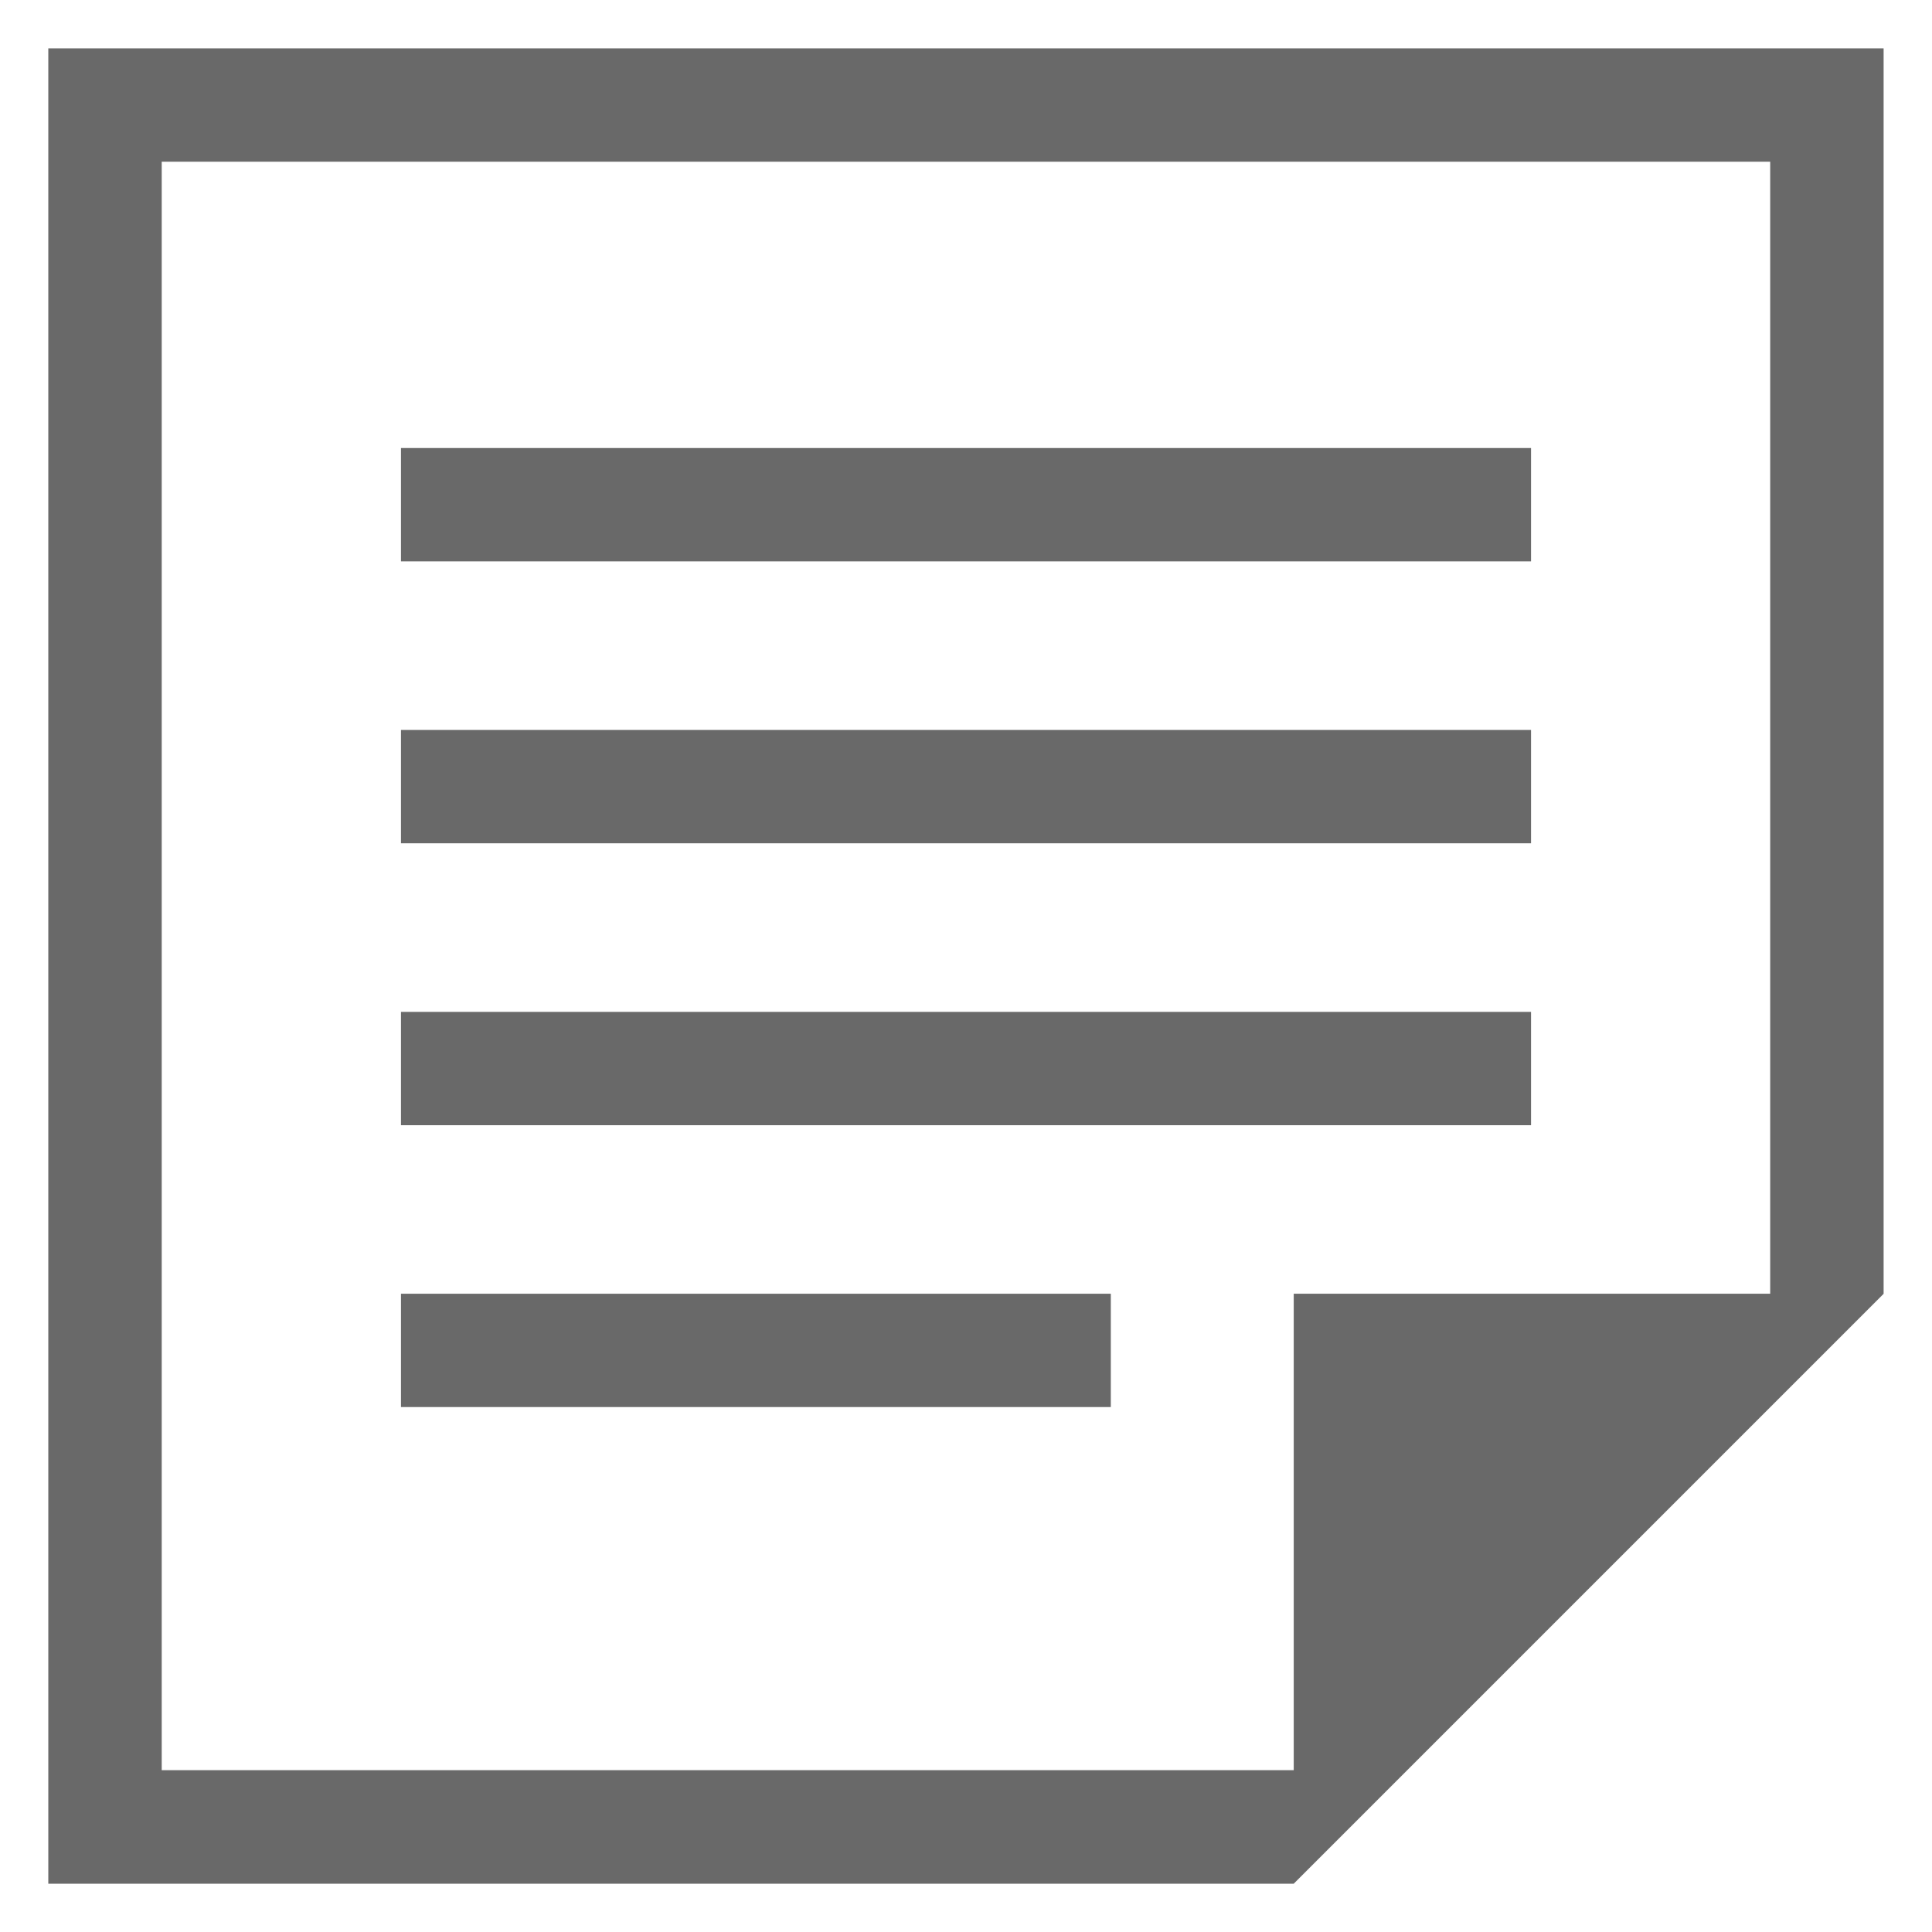 <?xml version="1.0" encoding="utf-8"?>
<!-- Generator: Adobe Illustrator 25.4.5, SVG Export Plug-In . SVG Version: 6.00 Build 0)  -->
<svg version="1.1" id="Capa_1" xmlns="http://www.w3.org/2000/svg" xmlns:xlink="http://www.w3.org/1999/xlink" x="0px" y="0px"
	 viewBox="0 0 2160 2160" style="enable-background:new 0 0 2160 2160;" xml:space="preserve">
<style type="text/css">
	.st0{fill:#696969;}
</style>
<g>
	<rect x="448.3" y="500.9" class="st0" width="1263.4" height="126.7"/>
	<rect x="448.3" y="816.1" class="st0" width="1263.4" height="126.7"/>
	<rect x="448.3" y="1131.3" class="st0" width="1263.4" height="126.7"/>
	<rect x="448.3" y="1446.4" class="st0" width="793.6" height="126.7"/>
	<path class="st0" d="M180.8,180.8h1798.3v1265.6h-532.7v532.7H180.8V180.8z M54,54v2052h1392.4l126.8-126.8l405.9-405.9
		l126.8-126.8V54H54z"/>
</g>
</svg>

